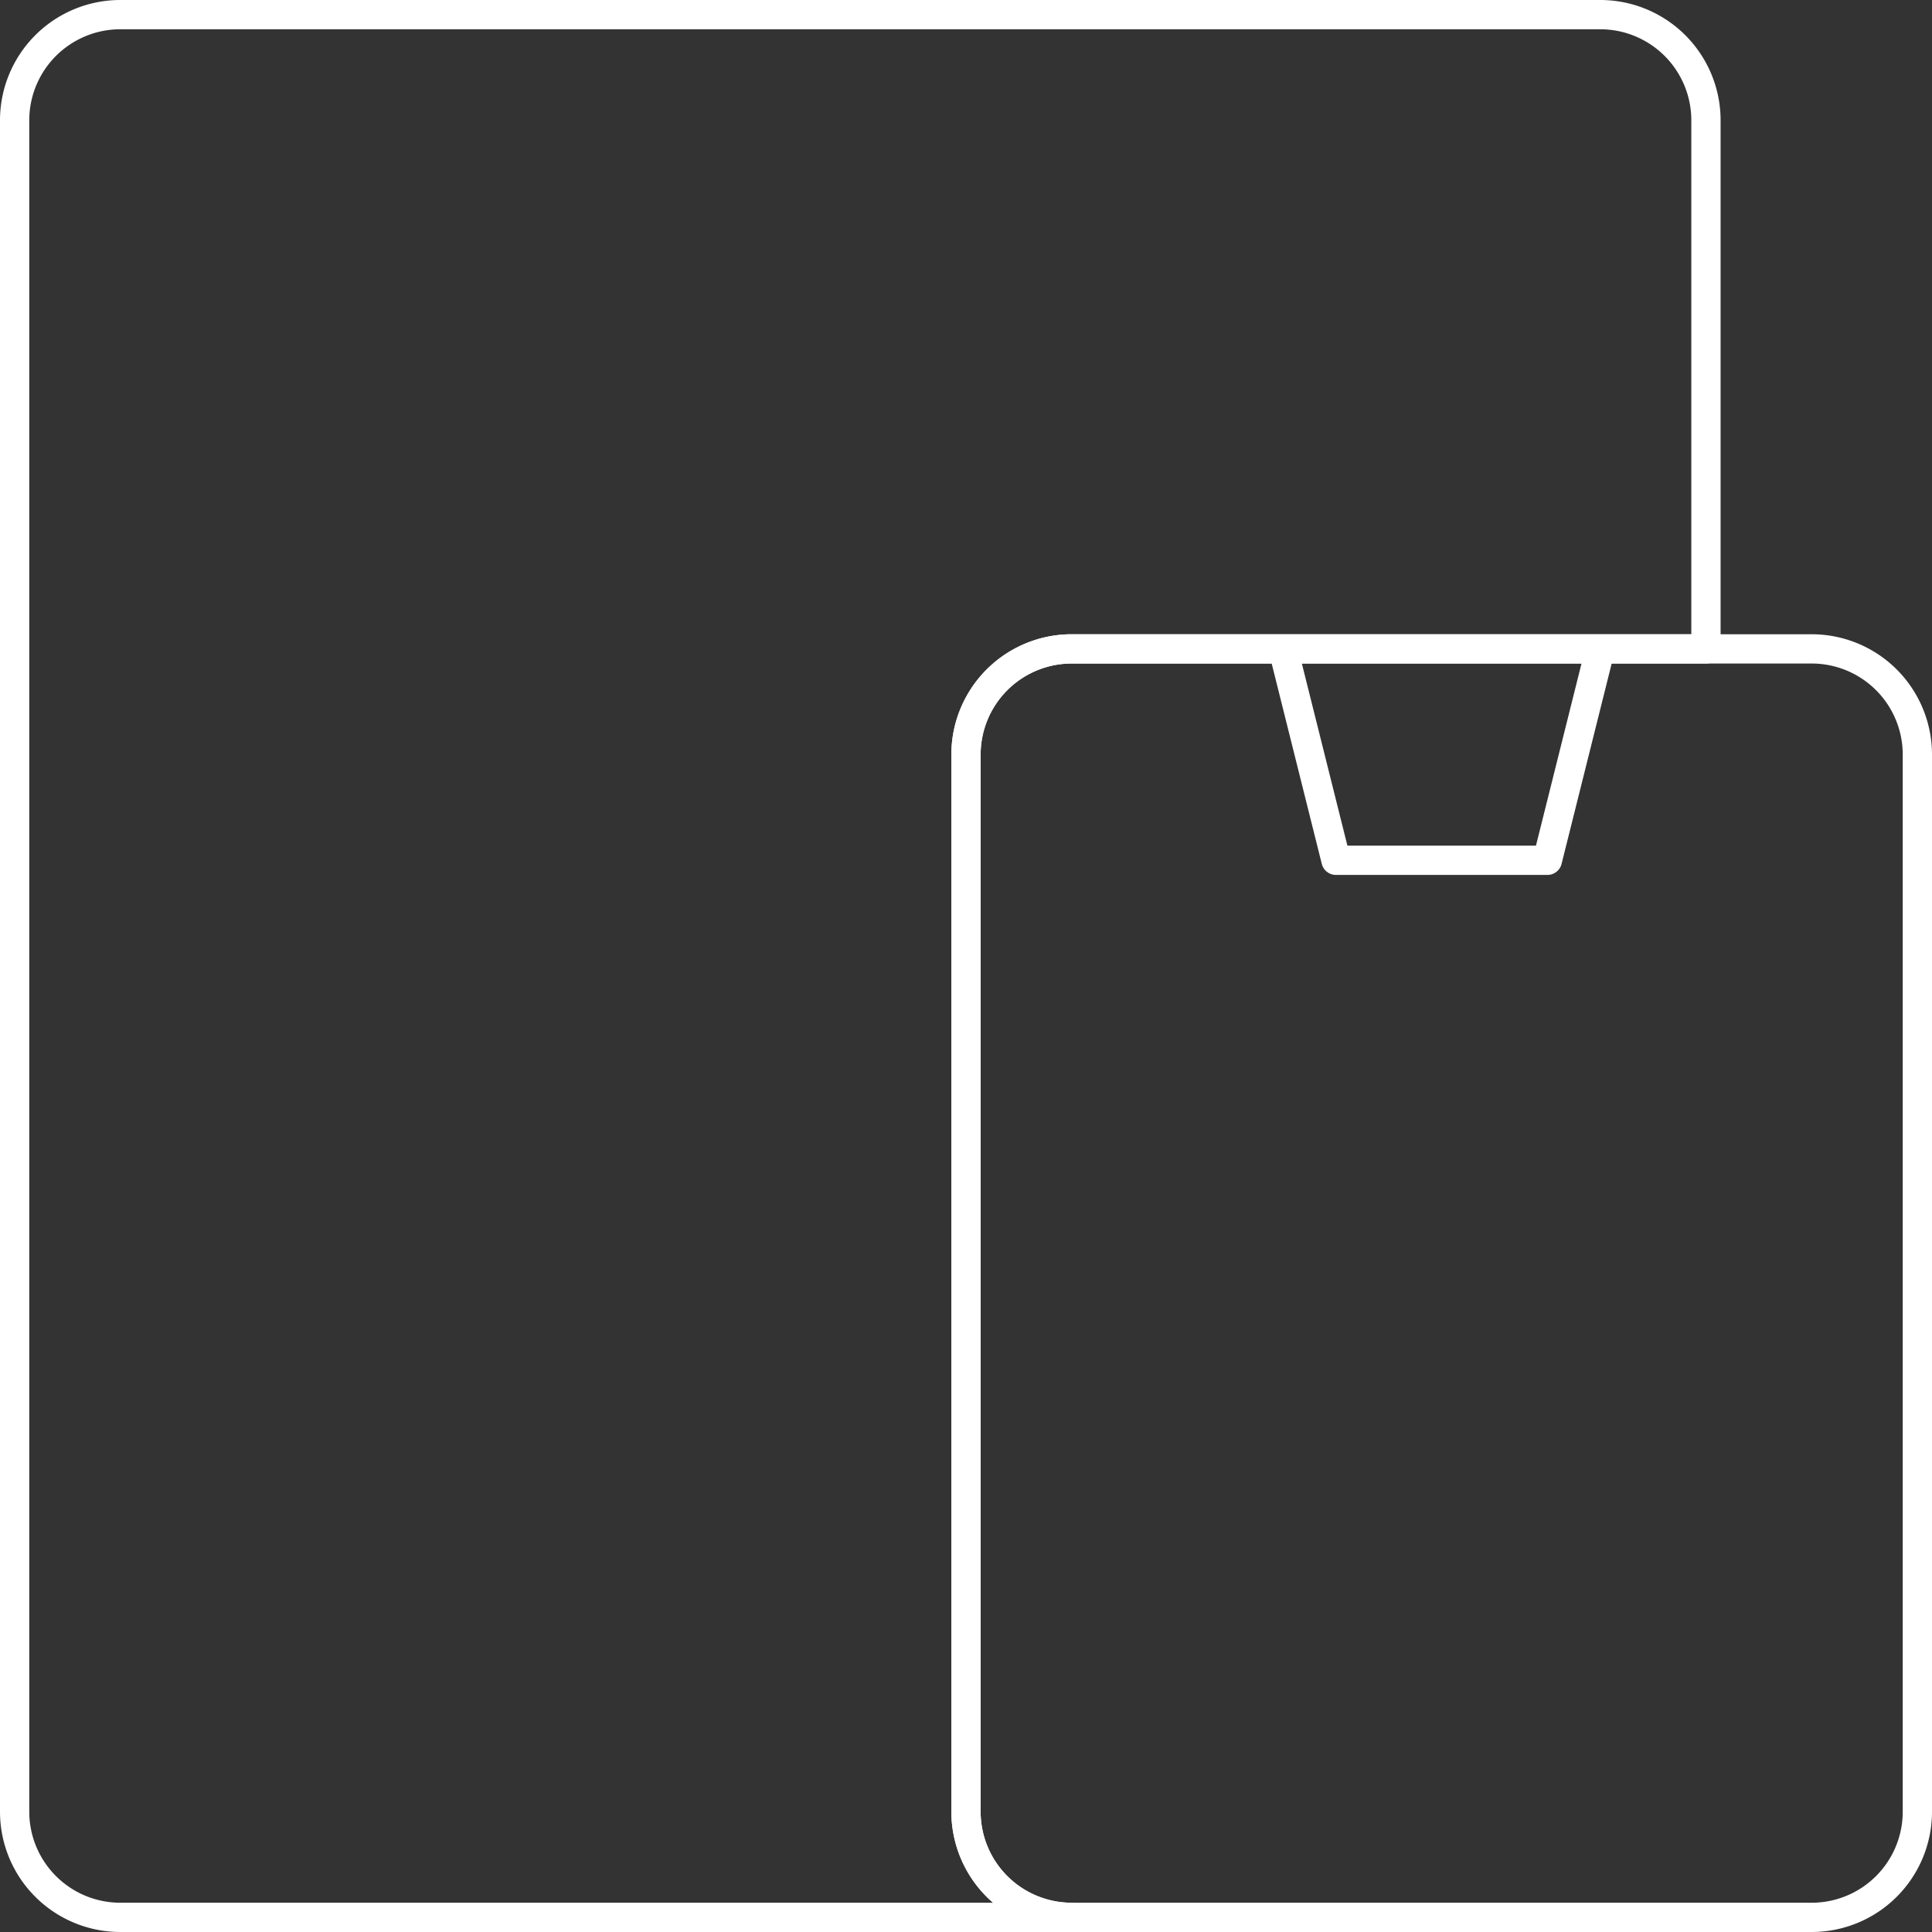 <svg xmlns="http://www.w3.org/2000/svg" width="66" height="66" viewBox="0 0 66 66">
  <rect x="0" y="0" width="66" height="66" fill="#333333" stroke="none"/>
  <g id="グループ_30" data-name="グループ 30" transform="translate(-2.5 -2.5)">
    <path id="primary" d="M35.5,64.389V28.278a3.611,3.611,0,0,1,3.611-3.611H60.778V6.611A3.611,3.611,0,0,0,57.167,3H6.611A3.611,3.611,0,0,0,3,6.611V64.389A3.611,3.611,0,0,0,6.611,68h32.5A3.611,3.611,0,0,1,35.5,64.389Z" transform="translate(0 0)" fill="none" stroke="#fff" stroke-linecap="round" stroke-linejoin="round" stroke-width="1"/>
    <path id="secondary" d="M40.889,52.333H15.611A3.611,3.611,0,0,1,12,48.722V12.611A3.611,3.611,0,0,1,15.611,9H40.889A3.611,3.611,0,0,1,44.5,12.611V48.722A3.611,3.611,0,0,1,40.889,52.333ZM33.667,9H22.833l1.806,7.222h7.222Z" transform="translate(23.5 15.667)" fill="none" stroke="#fff" stroke-linecap="round" stroke-linejoin="round" stroke-width="1"/>
  </g>
</svg>
